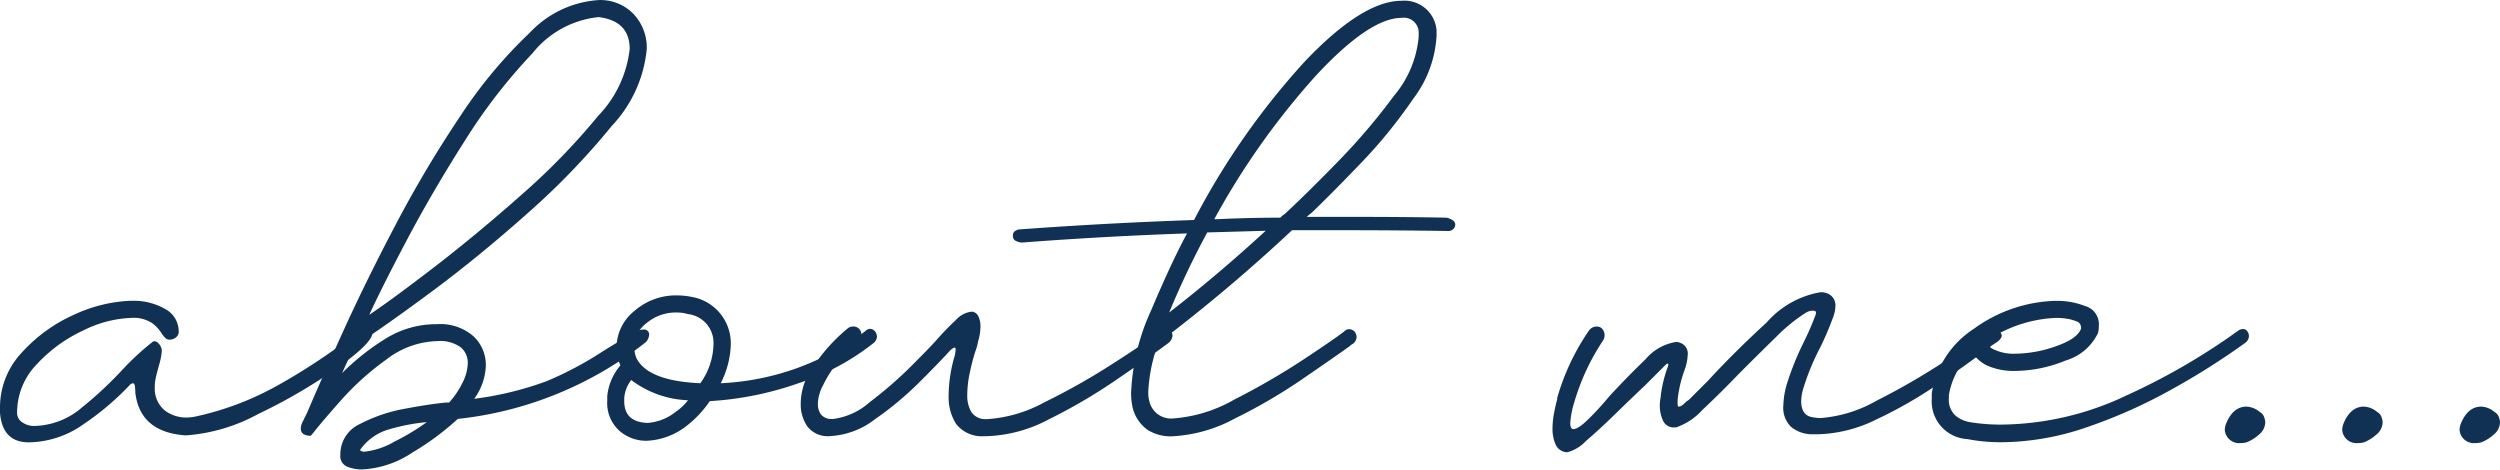 <svg id="Layer_1" data-name="Layer 1" xmlns="http://www.w3.org/2000/svg" viewBox="0 0 113.766 21.367"><defs><style>.cls-1{fill:#113154;}</style></defs><path class="cls-1" d="M237.712,77.727q-1.2,0-1.309-1.344V76.17a3.644,3.644,0,0,1,1.009-2.547,7.125,7.125,0,0,1,2.352-1.7,6.747,6.747,0,0,1,2.547-.637h.106a2.872,2.872,0,0,1,1.5.372,1.159,1.159,0,0,1,.619,1.043.317.317,0,0,1-.124.248.452.452,0,0,1-.3.107.268.268,0,0,1-.194-.089,1.253,1.253,0,0,1-.159-.195,1.653,1.653,0,0,0-.443-.477,1.543,1.543,0,0,0-.937-.231,5.276,5.276,0,0,0-2.175.567,6.7,6.7,0,0,0-2.123,1.539,3.161,3.161,0,0,0-.9,2.211.5.5,0,0,0,.247.442.916.916,0,0,0,.5.159,3.42,3.42,0,0,0,2.193-.832,17.555,17.555,0,0,0,1.875-1.751,12.088,12.088,0,0,1,1.344-1.238.146.146,0,0,1,.106-.035.249.249,0,0,1,.16.089.532.532,0,0,1,.123.177.424.424,0,0,1,.036.159v.035a2.971,2.971,0,0,1-.107.566q-.071.248-.141.531a2.029,2.029,0,0,0-.071.5v.071a1.28,1.28,0,0,0,.46,1.025,1.607,1.607,0,0,0,.991.319,1.863,1.863,0,0,0,.354-.035,13.451,13.451,0,0,0,3.767-1.415,27.856,27.856,0,0,0,2.777-1.769,3.544,3.544,0,0,1,1.309-.814h.035a.241.241,0,0,1,.142.053.152.152,0,0,1,.071.124q0,.46-1.592,1.592a24.865,24.865,0,0,1-3.609,2.105,8.058,8.058,0,0,1-3.29.972q-2.088-.141-2.3-1.945a2.24,2.24,0,0,0-.018-.283c-.012-.094-.041-.142-.088-.142a.3.3,0,0,0-.106.035,12.548,12.548,0,0,1-2.14,1.823A4.387,4.387,0,0,1,237.712,77.727Z" transform="translate(-236.403 -57.598)"/><path class="cls-1" d="M250.253,77.373a.279.279,0,0,1-.159-.283.531.531,0,0,1,.035-.194c.024-.059.048-.112.071-.16a.1.1,0,0,0,.035-.07c.048-.095.095-.188.142-.283q.6-1.416,1.645-3.715t2.405-4.882a53.64,53.64,0,0,1,2.919-4.9,21.389,21.389,0,0,1,3.166-3.8,4.72,4.72,0,0,1,3.131-1.485,2.091,2.091,0,0,1,1.592.636,2.228,2.228,0,0,1,.6,1.592,5.922,5.922,0,0,1-1.592,3.5,33.348,33.348,0,0,1-3.838,3.979q-2.247,2-4.422,3.609t-3.449,2.423l-.566,1.238a10.986,10.986,0,0,1,1.963-1.557,4.374,4.374,0,0,1,2.353-.671,2.294,2.294,0,0,1,1.662.548,1.782,1.782,0,0,1,.566,1.327,2.705,2.705,0,0,1-.53,1.521,14.893,14.893,0,0,0,3.29-.8,15.7,15.7,0,0,0,2.4-1.256q.708-.459,1.734-1.026a.626.626,0,0,1,.283-.07.224.224,0,0,1,.247.282.486.486,0,0,1-.176.318,16.69,16.69,0,0,1-8.526,3.468,12.222,12.222,0,0,1-2.052,1.521,4.527,4.527,0,0,1-2.3.778,1.856,1.856,0,0,1-.673-.123.524.524,0,0,1-.318-.549,1.509,1.509,0,0,1,.9-1.4,7.087,7.087,0,0,1,2.034-.69q1.132-.213,1.875-.283h.142a3.918,3.918,0,0,0,.6-.885,2.076,2.076,0,0,0,.248-.92.906.906,0,0,0-.319-.707,1.591,1.591,0,0,0-1.061-.283,3.931,3.931,0,0,0-2.317.831,12.485,12.485,0,0,0-2.017,1.8q-.865.972-1.256,1.467l-.176.212A.729.729,0,0,1,250.253,77.373Zm2.53.708a.287.287,0,0,0,.212.07,3.415,3.415,0,0,0,1.362-.46,10.2,10.2,0,0,0,1.468-.884,8.986,8.986,0,0,0-1.68.318A2.416,2.416,0,0,0,252.783,78.081Zm10.86-19.705a4.415,4.415,0,0,0-3.007,1.645A25.1,25.1,0,0,0,257.558,64q-1.485,2.335-2.635,4.511t-1.716,3.414q1.1-.742,3.007-2.211t3.944-3.273a30.388,30.388,0,0,0,3.467-3.572,5.223,5.223,0,0,0,1.433-3.043Q265.058,58.552,263.643,58.376Z" transform="translate(-236.403 -57.598)"/><path class="cls-1" d="M267.64,76.984a3.171,3.171,0,0,1-1.8.672,1.841,1.841,0,0,1-1.274-.477,1.694,1.694,0,0,1-.53-1.327V75.64a2.524,2.524,0,0,1,.6-1.415,2.116,2.116,0,0,1-.177-.814,2.144,2.144,0,0,1,.814-1.663,2.861,2.861,0,0,1,1.945-.707,3.445,3.445,0,0,1,.673.07,2.142,2.142,0,0,1,1.768,2.159,4.116,4.116,0,0,1-.459,1.768,11.816,11.816,0,0,0,6.579-2.37.31.31,0,0,1,.213-.106.3.3,0,0,1,.247.141.384.384,0,0,1,.071.213.406.406,0,0,1-.141.282,11,11,0,0,1-3.432,1.84,14.73,14.73,0,0,1-4.033.814A4.924,4.924,0,0,1,267.64,76.984Zm-2.83-1.274v.142q0,.954,1.061.991a2.3,2.3,0,0,0,1.274-.5,2.427,2.427,0,0,0,.566-.531,4.56,4.56,0,0,1-2.583-.92A1.52,1.52,0,0,0,264.81,75.71Zm2.9-3.82a1.813,1.813,0,0,0-.5-.071,2.068,2.068,0,0,0-1.379.478,1.391,1.391,0,0,0-.566,1.079,1.327,1.327,0,0,0,.106.53q.531,1.027,2.9,1.132a3.125,3.125,0,0,0,.6-1.768,1.314,1.314,0,0,0-1.167-1.38Z" transform="translate(-236.403 -57.598)"/><path class="cls-1" d="M274.185,77.443A1.17,1.17,0,0,1,273.141,77a1.756,1.756,0,0,1-.3-1.009,2.875,2.875,0,0,1,.284-1.238A7.815,7.815,0,0,1,275,72.526a.377.377,0,0,1,.211-.07.36.36,0,0,1,.39.389.336.336,0,0,1-.142.283,7.445,7.445,0,0,0-.9.92,4.963,4.963,0,0,0-.69,1.061,1.827,1.827,0,0,0-.177.424,1.733,1.733,0,0,0-.07.46.8.8,0,0,0,.124.443.6.6,0,0,0,.477.23h.071a3.1,3.1,0,0,0,1.7-.778,18.335,18.335,0,0,0,1.875-1.628q.849-.849,1.1-1.132a12.81,12.81,0,0,1,.938-.973,1.14,1.14,0,0,1,.69-.372h.071a.372.372,0,0,1,.265.231.987.987,0,0,1,.088.407,2.315,2.315,0,0,1-.035.406,2.443,2.443,0,0,1-.071.3,2.778,2.778,0,0,1-.141.5q-.142.461-.248.973a4.8,4.8,0,0,0-.106.973,1.467,1.467,0,0,0,.177.76.746.746,0,0,0,.637.337h.106a6.219,6.219,0,0,0,2.582-.761,30.465,30.465,0,0,0,3.025-1.7q1.467-.937,2.282-1.539a.434.434,0,0,1,.247-.07.305.305,0,0,1,.195.07.259.259,0,0,1,.088.212.484.484,0,0,1-.177.318q-.954.71-2.406,1.7a24.859,24.859,0,0,1-3.024,1.77,6.473,6.473,0,0,1-2.812.777h-.142a1.479,1.479,0,0,1-1.291-.565,2.258,2.258,0,0,1-.336-1.238,6.56,6.56,0,0,1,.283-1.875,1.566,1.566,0,0,0,.035-.248c0-.071-.012-.106-.035-.106-.071,0-.177.083-.319.247q-.389.425-1.291,1.327a14.873,14.873,0,0,1-2.016,1.681A3.648,3.648,0,0,1,274.185,77.443Z" transform="translate(-236.403 -57.598)"/><path class="cls-1" d="M282.922,68.635a.618.618,0,0,1-.283-.071.227.227,0,0,1-.142-.212v-.036a.24.24,0,0,1,.107-.212.434.434,0,0,1,.247-.07q3.857-.284,7.889-.425a33.848,33.848,0,0,1,5.059-7.234q2.616-2.742,4.386-2.742a1.467,1.467,0,0,1,1.591,1.344v.248a5.2,5.2,0,0,1-1.06,2.865,22.6,22.6,0,0,1-2.388,2.936q-1.326,1.38-2.246,2.265a1.382,1.382,0,0,0-.212.176h2.087q2.37,0,4.279.036.39.106.39.318a.272.272,0,0,1-.089.2.309.309,0,0,1-.229.088h-.072q-2.262-.034-4.846-.035H295.2a76.387,76.387,0,0,1-6.084,5.129,7.444,7.444,0,0,0-.46,2.23,1.547,1.547,0,0,0,.071.5,1.011,1.011,0,0,0,1.061.707,6.54,6.54,0,0,0,2.795-.866,31.96,31.96,0,0,0,3.112-1.8q1.416-.936,1.876-1.291a.306.306,0,0,1,.212-.106.337.337,0,0,1,.283.141.383.383,0,0,1,.07.213.4.4,0,0,1-.176.318.552.552,0,0,0-.142.106q-.743.531-2.158,1.5a24.759,24.759,0,0,1-3.06,1.786,6.68,6.68,0,0,1-2.883.813,1.963,1.963,0,0,1-1.1-.3,1.751,1.751,0,0,1-.672-1.009,3.1,3.1,0,0,1-.07-.672,9.955,9.955,0,0,1,.919-3.768q.919-2.175,1.627-3.485Q286.6,68.353,282.922,68.635Zm8.419-.46a38.646,38.646,0,0,0-1.733,3.644Q291.8,70.121,294,68.1Zm8.844-9.764q-1.45,0-3.873,2.6a34.2,34.2,0,0,0-4.652,6.563h.106q1.449-.07,2.9-.071a1.391,1.391,0,0,1,.212-.177q.99-.919,2.406-2.37a28.4,28.4,0,0,0,2.547-2.99,4.808,4.808,0,0,0,1.131-2.706v-.212A.675.675,0,0,0,300.185,58.411Z" transform="translate(-236.403 -57.598)"/><path class="cls-1" d="M308.037,75.923a4,4,0,0,0-.177.92c0,.188.048.282.142.282q.213,0,.654-.424a13.451,13.451,0,0,0,.974-1.061q.813-.883,1.644-1.681a2.3,2.3,0,0,1,1.4-.8.423.423,0,0,1,.177.035.518.518,0,0,1,.353.567,2.282,2.282,0,0,1-.141.672,5.626,5.626,0,0,0-.319,1.379v.142c0,.118.024.165.071.142a.27.27,0,0,0,.16-.072,2.345,2.345,0,0,0,.194-.176.4.4,0,0,0,.106-.071l.849-.849q1.167-1.273,2.671-2.653a4.2,4.2,0,0,1,2.459-1.38.766.766,0,0,1,.247.036.576.576,0,0,1,.425.6,1.69,1.69,0,0,1-.142.6,12.957,12.957,0,0,1-.565,1.308,10.63,10.63,0,0,0-.743,1.805,2.115,2.115,0,0,0-.107.6q0,.672.531.743a1.847,1.847,0,0,0,.354.035,6.075,6.075,0,0,0,2.564-.8,31.088,31.088,0,0,0,3.007-1.733q1.433-.936,2.141-1.433a.377.377,0,0,1,.212-.07.306.306,0,0,1,.248.141.2.2,0,0,1,.07.141.264.264,0,0,1-.07.159.778.778,0,0,1-.177.159,3.622,3.622,0,0,0-.354.248q-1.026.78-2.352,1.681a20.007,20.007,0,0,1-2.76,1.574,6.325,6.325,0,0,1-2.671.672h-.283a1.526,1.526,0,0,1-.92-.336,1.212,1.212,0,0,1-.353-.973,3.731,3.731,0,0,1,.176-1.026,13.053,13.053,0,0,1,.744-1.84,13.094,13.094,0,0,0,.566-1.308v-.036c0-.046-.013-.076-.036-.088a.244.244,0,0,0-.106-.018.568.568,0,0,0-.141.018.721.721,0,0,0-.142.053,7.611,7.611,0,0,0-1.38,1.115q-.777.759-1.627,1.609-.954.99-1.733,1.716a2.873,2.873,0,0,1-1.2.8h-.07a.53.53,0,0,1-.532-.319,1.64,1.64,0,0,1-.141-.672,1.778,1.778,0,0,1,.035-.354,5.581,5.581,0,0,1,.319-1.379.6.6,0,0,0,.035-.142.031.031,0,0,0-.035-.035c-.024,0-.059.024-.106.071l-.92.92q-.637.6-1.362,1.308t-1.327,1.221a1.793,1.793,0,0,1-.849.513.594.594,0,0,1-.531-.354,1.744,1.744,0,0,1-.141-.708,3.886,3.886,0,0,1,.071-.725q.071-.372.142-.619V75.71a10.489,10.489,0,0,1,1.45-3.077.434.434,0,0,1,.353-.177.377.377,0,0,1,.212.07.447.447,0,0,1,.072.567A10.236,10.236,0,0,0,308.037,75.923Z" transform="translate(-236.403 -57.598)"/><path class="cls-1" d="M324.311,75.746V75.5a4.3,4.3,0,0,1,1.91-2.936,6.619,6.619,0,0,1,3.643-1.274h.248a3.444,3.444,0,0,1,1.167.231.86.86,0,0,1,.637.866,1.847,1.847,0,0,1-.035.354A2.361,2.361,0,0,1,330.413,74a6.185,6.185,0,0,1-2.317.478,3,3,0,0,1-1.274-.248,1.653,1.653,0,0,1-.672-.6,3.415,3.415,0,0,0-1.061,1.946v.141a.982.982,0,0,0,.283.778,1.393,1.393,0,0,0,.707.319,8.8,8.8,0,0,0,1.38.106,13.5,13.5,0,0,0,5.749-1.344,29.6,29.6,0,0,0,5.006-2.9.441.441,0,0,1,.247-.106.239.239,0,0,1,.212.106.376.376,0,0,1,.071.212.4.4,0,0,1-.177.318A32.88,32.88,0,0,1,335.26,75.3a23.374,23.374,0,0,1-3.874,1.733,12.1,12.1,0,0,1-3.927.69,8.06,8.06,0,0,1-1.521-.142A1.719,1.719,0,0,1,324.311,75.746Zm5.766-3.68h-.141a6.035,6.035,0,0,0-3.149,1.062.633.633,0,0,0,.389.389,2.046,2.046,0,0,0,.92.177,5.662,5.662,0,0,0,1.857-.337c.649-.223,1.031-.488,1.15-.8v-.071a.287.287,0,0,0-.212-.265,1.909,1.909,0,0,0-.46-.124A3.05,3.05,0,0,0,330.077,72.066Z" transform="translate(-236.403 -57.598)"/><path class="cls-1" d="M339.238,76.347a.426.426,0,0,1,.213.283.6.6,0,0,1,.035.177.735.735,0,0,1-.283.566,1.885,1.885,0,0,1-.566.354,1.142,1.142,0,0,1-.283.035.652.652,0,0,1-.708-.6.852.852,0,0,1,.072-.318q.318-.744.919-.743A1,1,0,0,1,339.238,76.347Z" transform="translate(-236.403 -57.598)"/><path class="cls-1" d="M344.58,76.347a.426.426,0,0,1,.213.283.636.636,0,0,1,.035.177.738.738,0,0,1-.283.566,1.9,1.9,0,0,1-.566.354,1.142,1.142,0,0,1-.283.035.652.652,0,0,1-.708-.6.852.852,0,0,1,.072-.318q.317-.744.919-.743A1,1,0,0,1,344.58,76.347Z" transform="translate(-236.403 -57.598)"/><path class="cls-1" d="M349.921,76.347a.429.429,0,0,1,.213.283.636.636,0,0,1,.035.177.738.738,0,0,1-.283.566,1.889,1.889,0,0,1-.567.354,1.129,1.129,0,0,1-.282.035.651.651,0,0,1-.708-.6.869.869,0,0,1,.071-.318q.318-.744.919-.743A1,1,0,0,1,349.921,76.347Z" transform="translate(-236.403 -57.598)"/></svg>